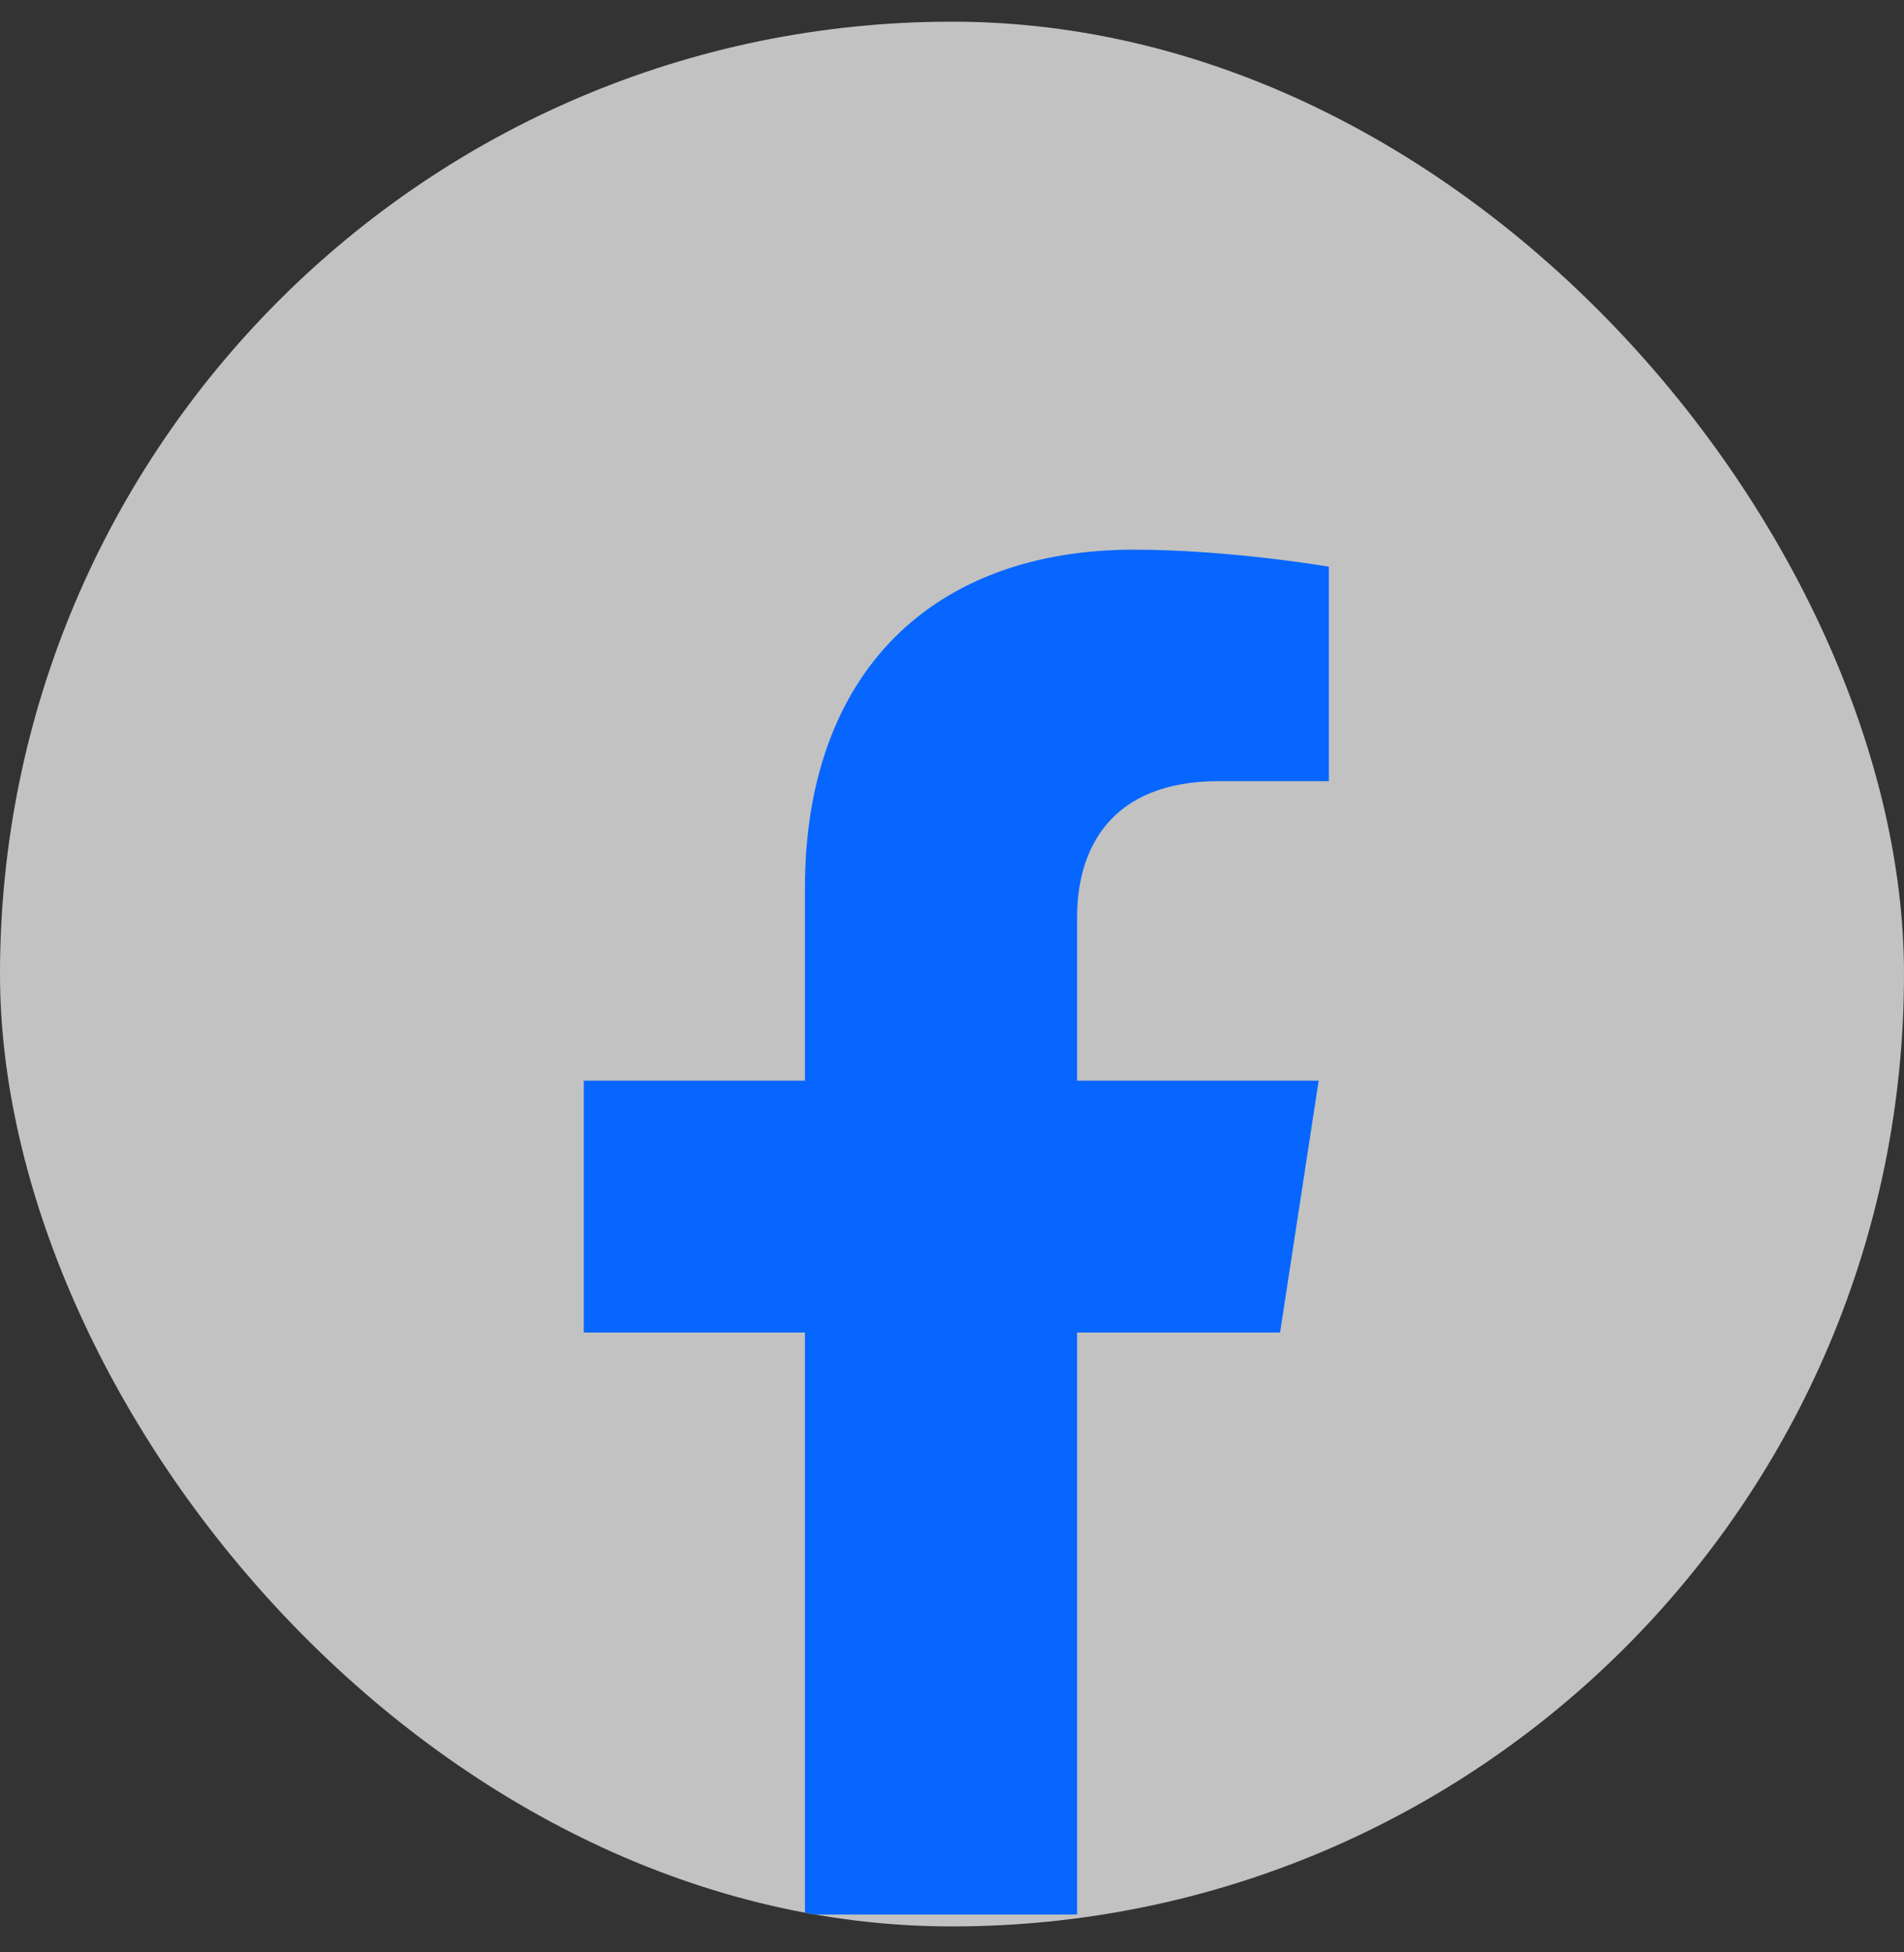 <svg width="40" height="41" viewBox="0 0 40 41" fill="none" xmlns="http://www.w3.org/2000/svg">
<rect x="0" y="0" width="40" height="41" fill="#333333" stroke="none"/>
<g clip-path="url(#clip0_1437_20874)">
<rect y="0.455" width="40" height="40" rx="20" fill="white" fill-opacity="0.7"/>
<path fill-rule="evenodd" clip-rule="evenodd" d="M16.91 40.205V27.983H12.264V22.694H16.91V18.662C16.91 14.077 19.64 11.543 23.822 11.543C25.823 11.543 27.917 11.9 27.917 11.9V16.404H25.609C23.336 16.404 22.628 17.815 22.628 19.263V22.694H27.703L26.892 27.983H22.628V40.205H16.91Z" fill="#0766FF"/>
</g>
<defs>
<clipPath id="clip0_1437_20874">
<rect y="0.455" width="40" height="40" rx="20" fill="white"/>
</clipPath>
</defs>
</svg>

